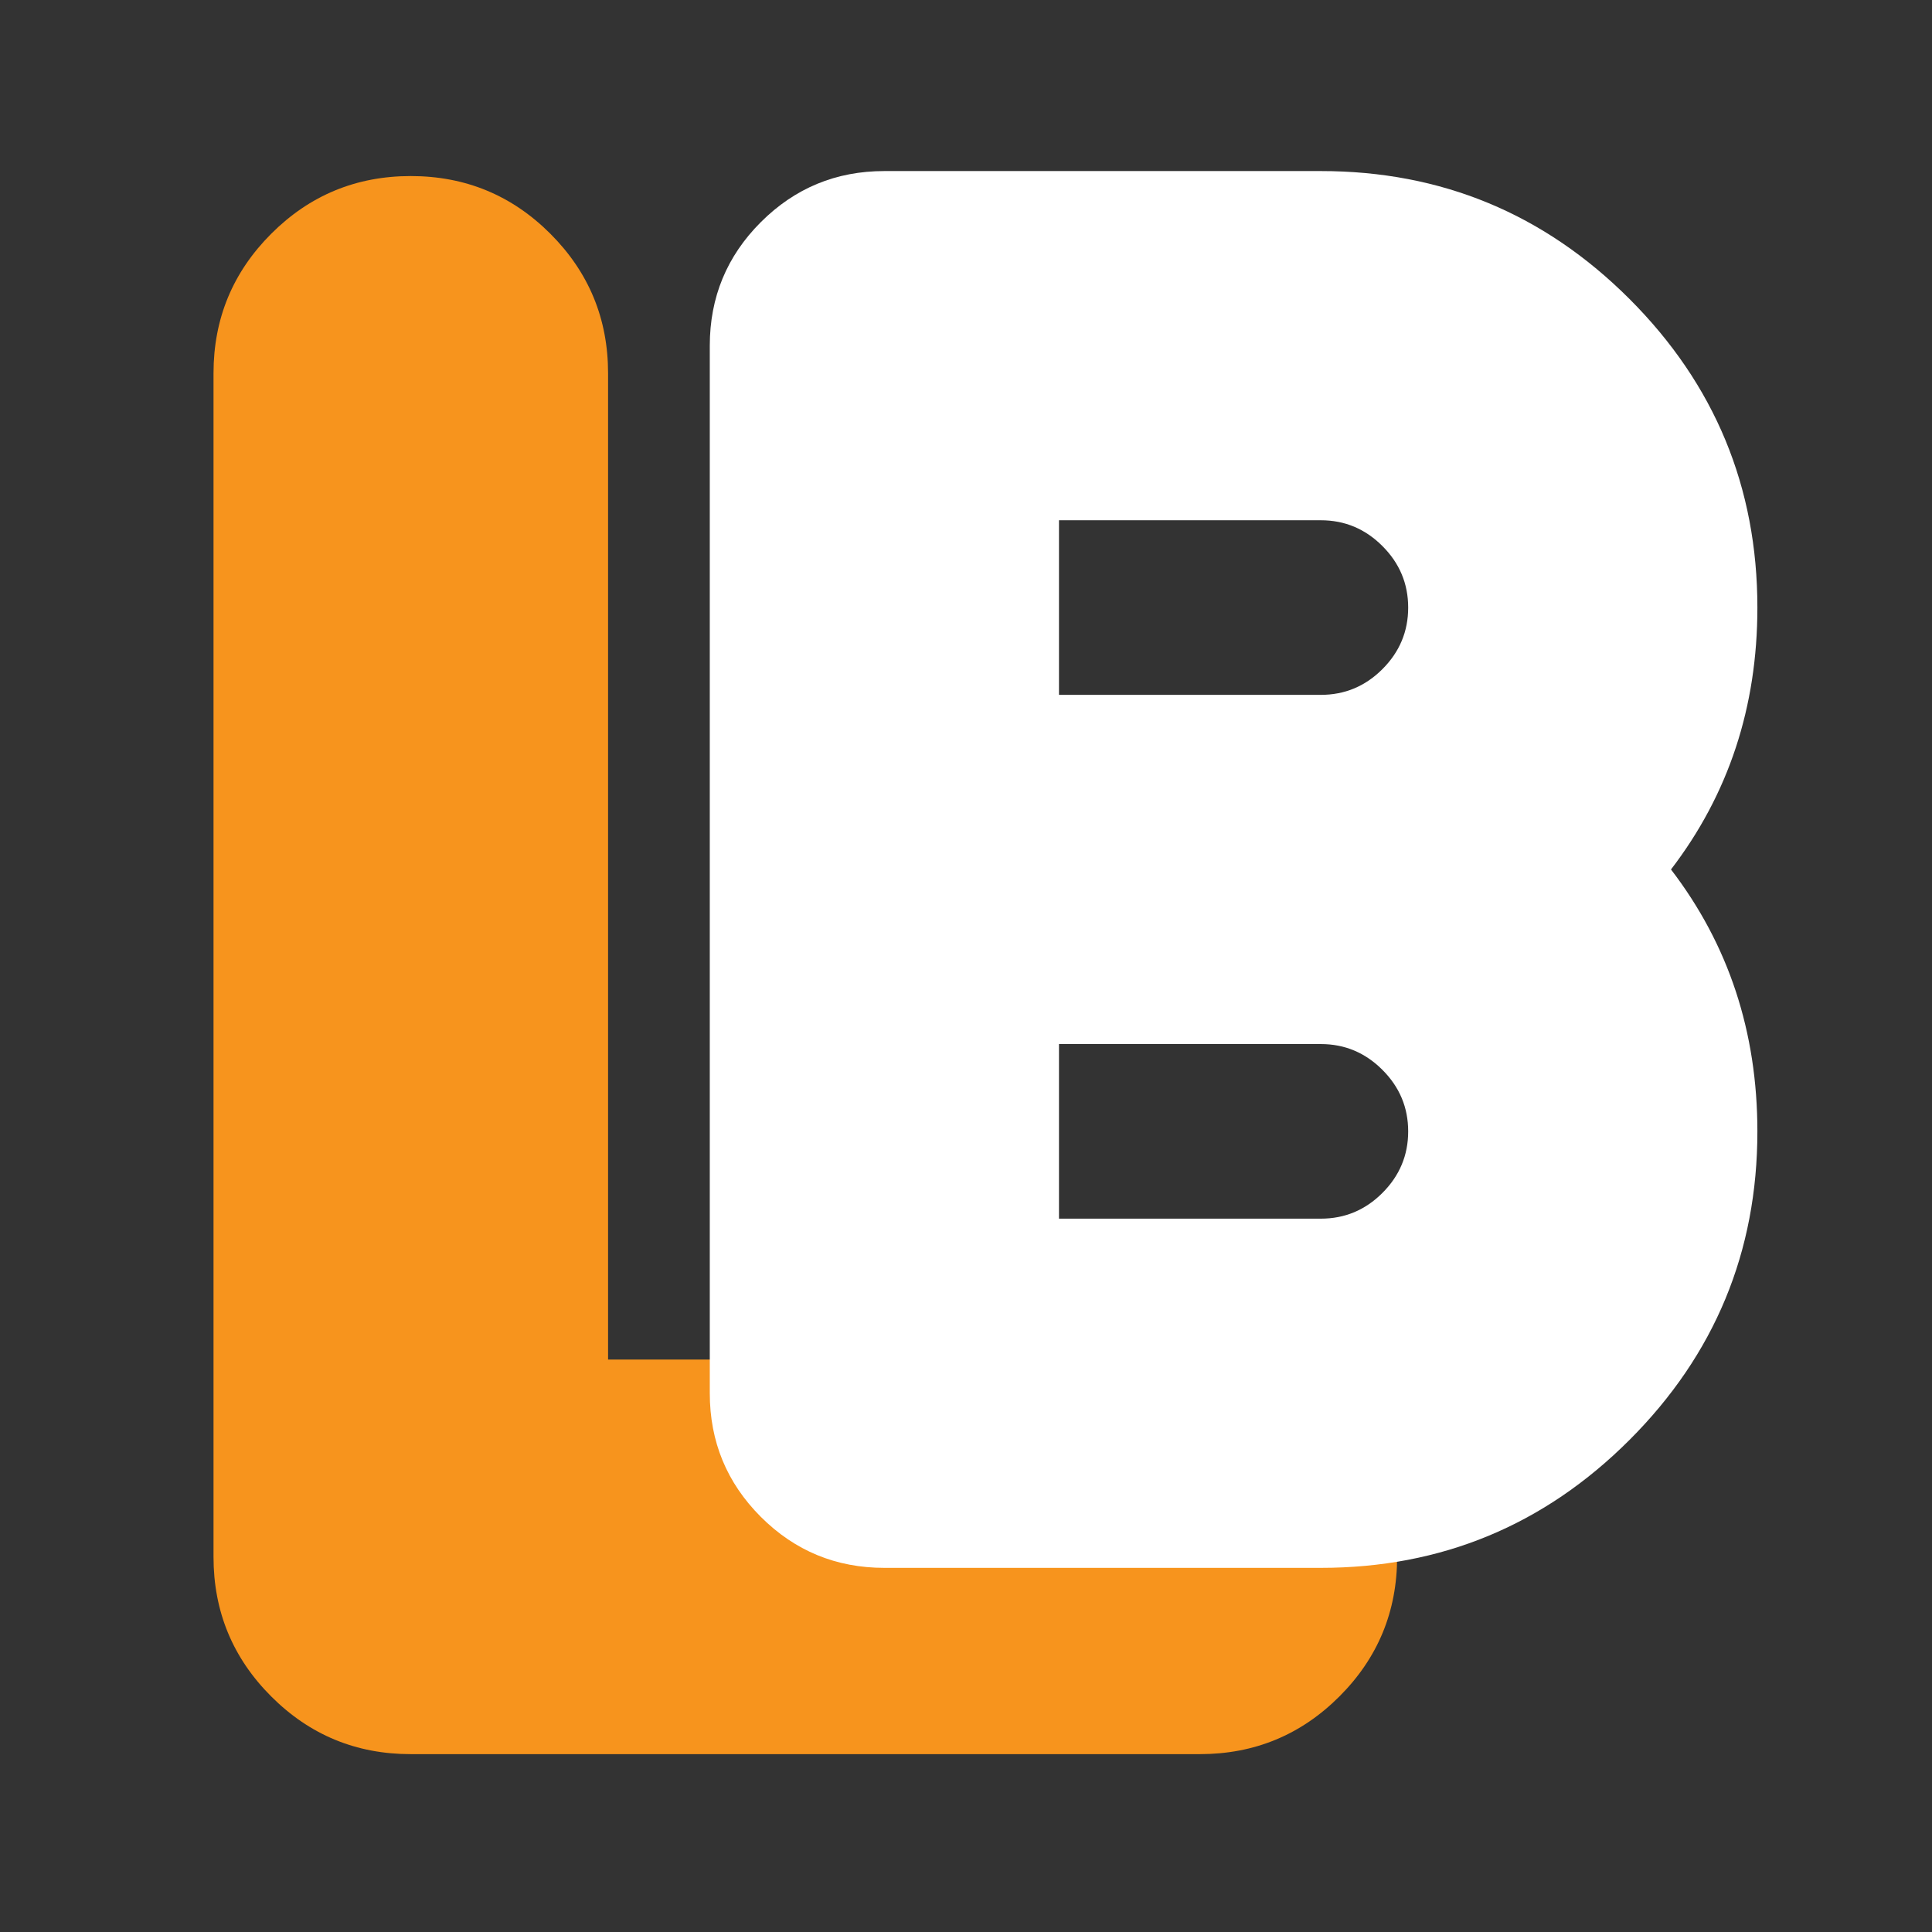 <svg xmlns="http://www.w3.org/2000/svg" xmlns:xlink="http://www.w3.org/1999/xlink" width="512" zoomAndPan="magnify" viewBox="0 0 384 384" height="512" preserveAspectRatio="xMidYMid meet" version="1.0"><rect x="0" y="0" width="384" height="384" fill="#333333" stroke="none"/><defs><g/></defs><g fill="#f7941d" fill-opacity="1"><g transform="translate(42.438, 348.649)"><g><path d="M 39.203 0 C 28.359 0 19.113 -3.82 11.469 -11.469 C 3.82 -19.113 0 -28.359 0 -39.203 L 0 -274.453 C 0 -285.297 3.82 -294.539 11.469 -302.188 C 19.113 -309.832 28.359 -313.656 39.203 -313.656 C 50.055 -313.656 59.305 -309.832 66.953 -302.188 C 74.598 -294.539 78.422 -285.297 78.422 -274.453 L 78.422 -78.422 L 196.031 -78.422 C 206.883 -78.422 216.133 -74.598 223.781 -66.953 C 231.426 -59.305 235.25 -50.055 235.25 -39.203 C 235.25 -28.359 231.426 -19.113 223.781 -11.469 C 216.133 -3.82 206.883 0 196.031 0 Z M 39.203 0 "/></g></g></g><g fill="#ffffff" fill-opacity="1"><g transform="translate(141.075, 311.624)"><g><path d="M 121.453 -104.109 L 69.406 -104.109 L 69.406 -69.406 L 121.453 -69.406 C 126.203 -69.406 130.281 -71.109 133.688 -74.516 C 137.102 -77.93 138.812 -82.008 138.812 -86.75 C 138.812 -91.5 137.102 -95.578 133.688 -98.984 C 130.281 -102.398 126.203 -104.109 121.453 -104.109 Z M 121.453 -173.516 C 126.203 -173.516 130.281 -175.219 133.688 -178.625 C 137.102 -182.039 138.812 -186.117 138.812 -190.859 C 138.812 -195.609 137.102 -199.688 133.688 -203.094 C 130.281 -206.508 126.203 -208.219 121.453 -208.219 L 69.406 -208.219 L 69.406 -173.516 Z M 0 -242.922 C 0 -252.523 3.379 -260.707 10.141 -267.469 C 16.91 -274.238 25.098 -277.625 34.703 -277.625 L 121.453 -277.625 C 145.398 -277.625 165.848 -269.148 182.797 -252.203 C 199.742 -235.254 208.219 -214.805 208.219 -190.859 C 208.219 -171.086 202.492 -153.738 191.047 -138.812 C 202.492 -123.883 208.219 -106.531 208.219 -86.75 C 208.219 -62.812 199.742 -42.367 182.797 -25.422 C 165.848 -8.473 145.398 0 121.453 0 L 34.703 0 C 25.098 0 16.91 -3.379 10.141 -10.141 C 3.379 -16.91 0 -25.098 0 -34.703 Z M 0 -242.922 "/></g></g></g></svg>